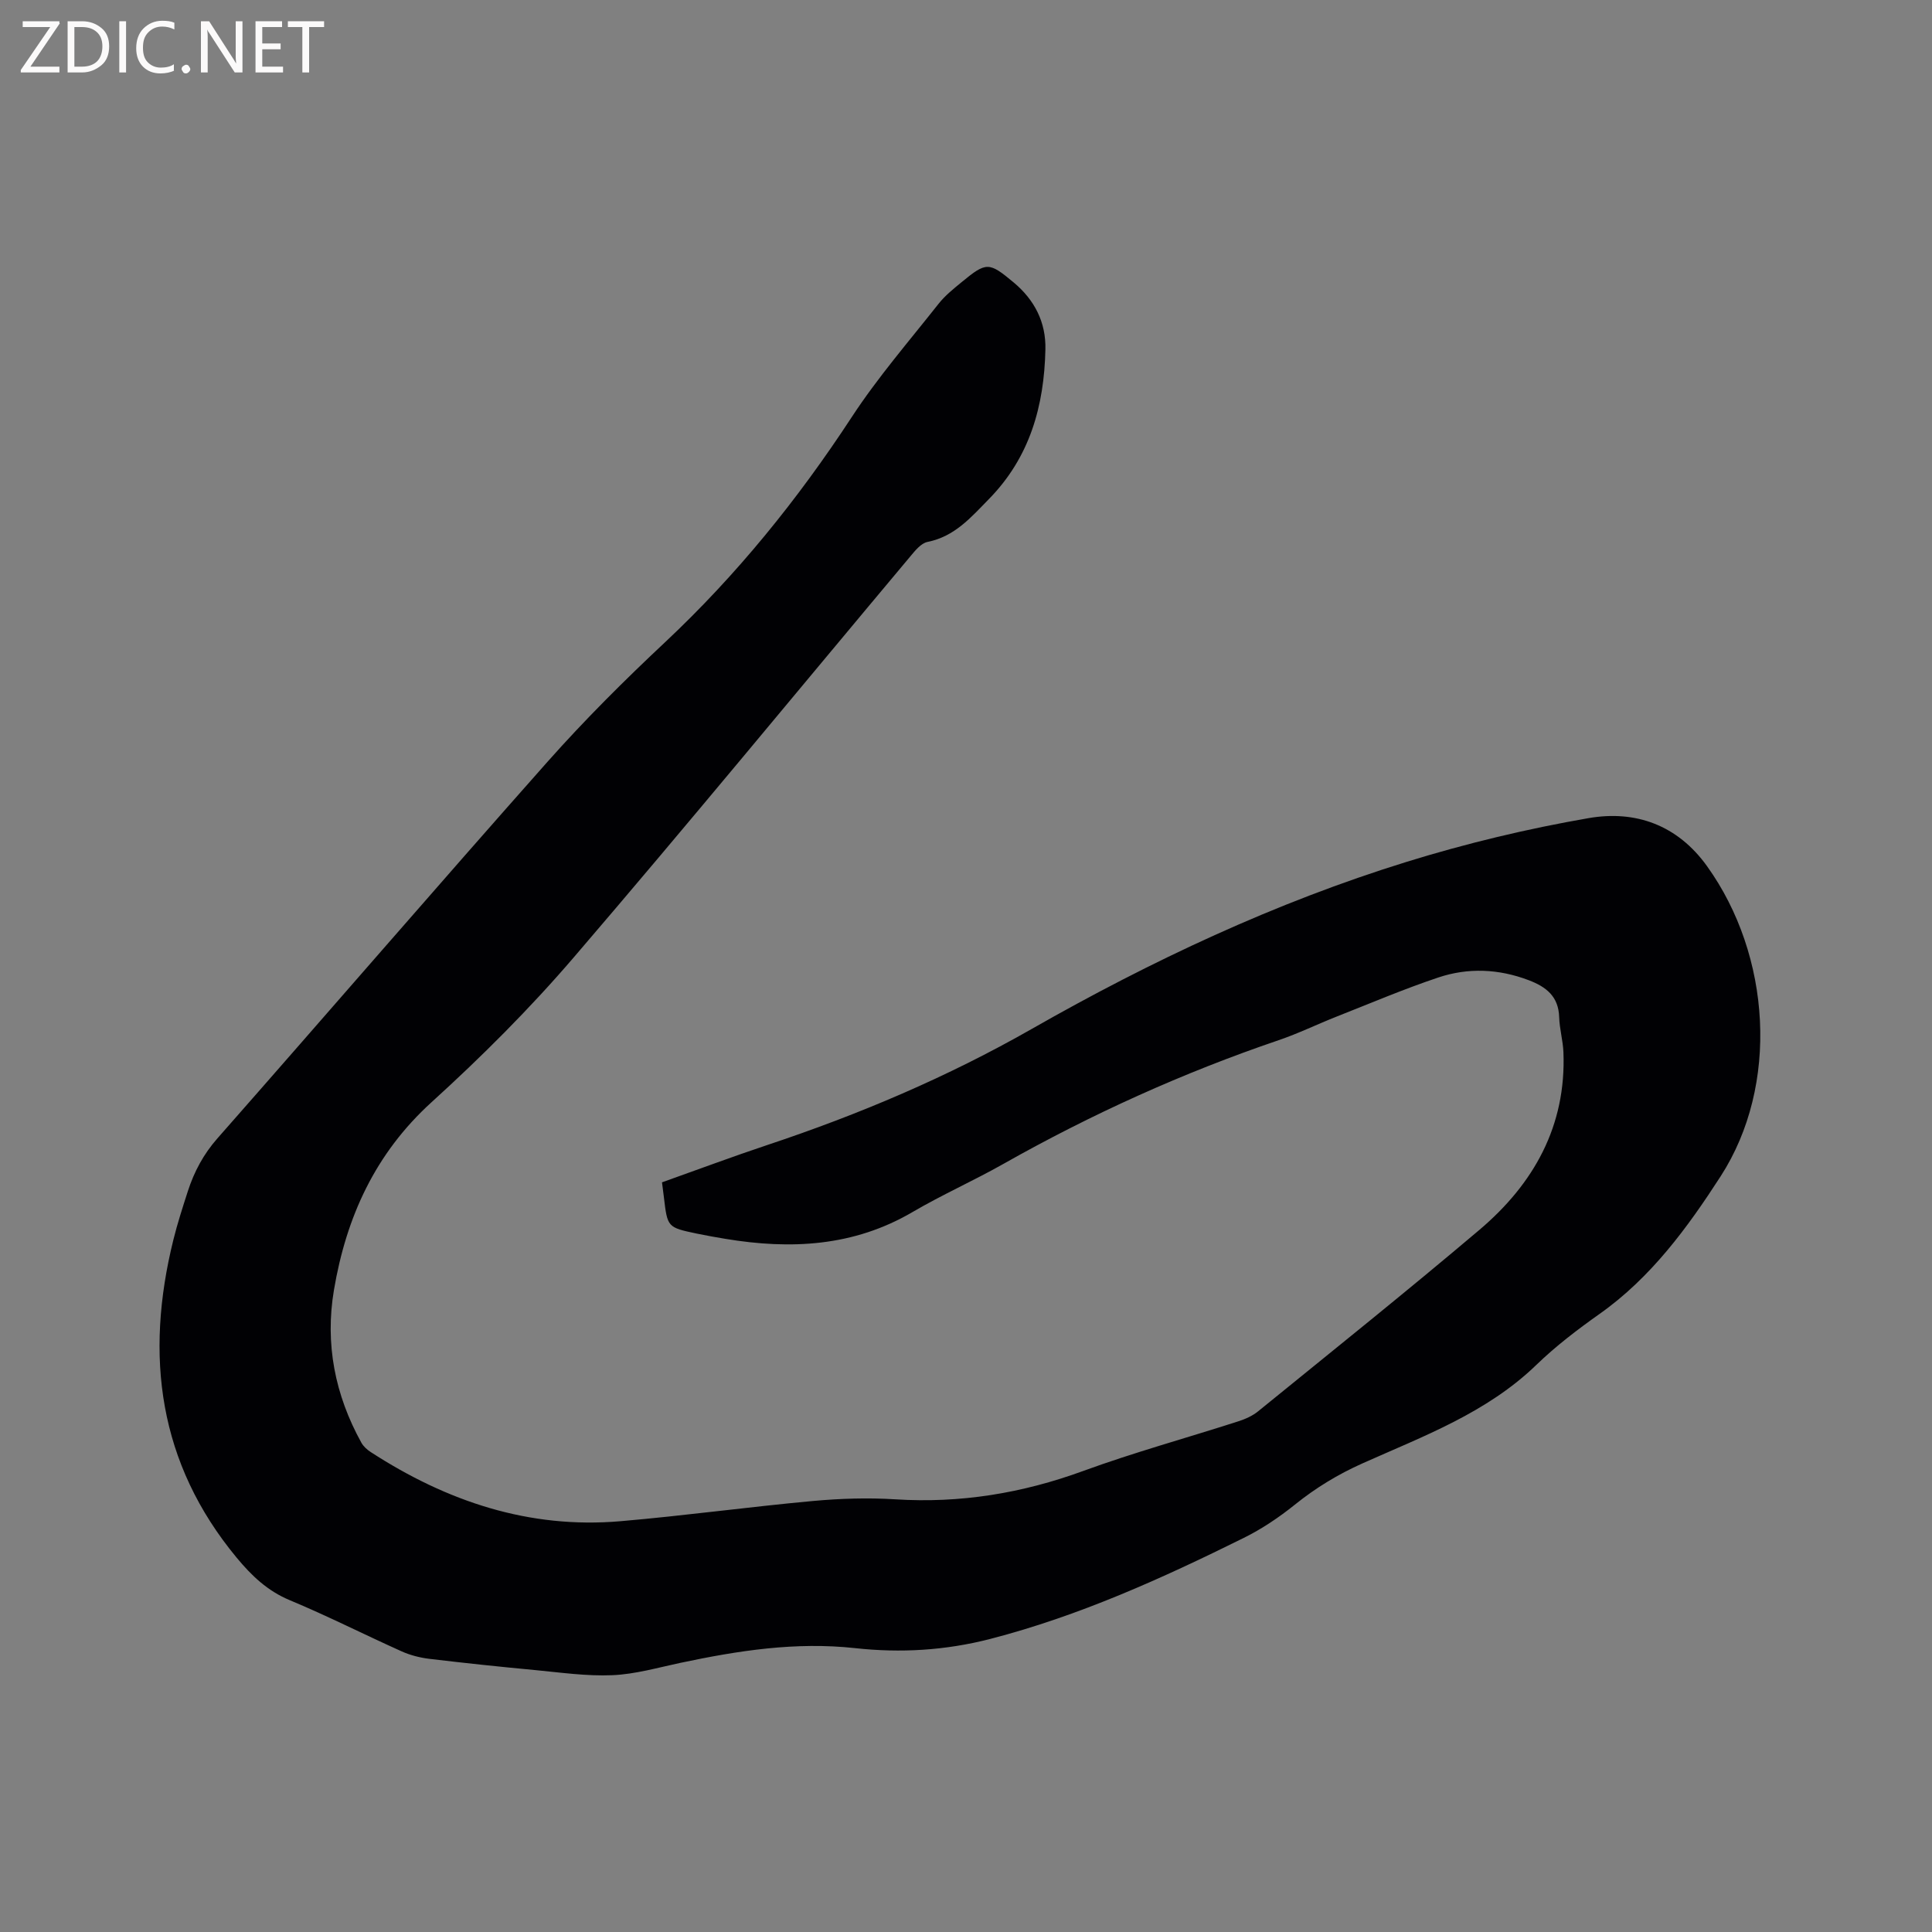 <svg enable-background="new 0 0 400 400" viewBox="0 0 400 400" xmlns="http://www.w3.org/2000/svg"><rect x="0" y="0" width="400" height="400" fill="#808080" stroke="none"/><path d="m137.06 244.79c7.45-2.65 14.58-5.32 21.81-7.73 19.01-6.33 37.26-14.06 54.78-24.05 24.66-14.06 50.41-26.17 77.63-34.59 12.31-3.81 24.95-6.84 37.65-9.04 9.67-1.67 18.36 1.4 24.5 9.96 13.26 18.48 14.99 45.35 2.81 64.2-6.85 10.61-14.41 20.96-25.05 28.48-4.58 3.24-9.09 6.68-13.11 10.57-10.27 9.93-23.36 14.74-35.98 20.38-5.08 2.27-9.69 5.07-14.02 8.56-3.27 2.63-6.84 5.03-10.6 6.89-16.9 8.37-34.02 16.13-52.41 20.89-9.31 2.41-18.64 2.95-28.01 1.92-12.34-1.35-24.27.52-36.21 3.05-4.66.99-9.34 2.35-14.05 2.55-5.35.23-10.76-.56-16.13-1.07-7.28-.68-14.55-1.45-21.81-2.32-1.95-.24-3.95-.75-5.74-1.56-7.73-3.47-15.29-7.31-23.11-10.57-4.62-1.92-7.9-5.06-10.98-8.77-16.26-19.61-19.09-41.86-13.13-65.87.84-3.39 1.92-6.72 2.99-10.04 1.31-4.05 3.24-7.67 6.13-10.95 22.84-25.95 45.42-52.13 68.36-77.99 7.66-8.63 15.88-16.82 24.31-24.72 14.86-13.94 27.5-29.58 38.65-46.61 5.37-8.21 11.86-15.71 17.96-23.44 1.36-1.73 3.15-3.15 4.86-4.56 5.06-4.17 5.61-4.14 10.71.12 4.32 3.61 6.7 8.22 6.57 13.87-.26 11.67-3.19 22.3-11.7 30.98-3.73 3.81-7.09 7.75-12.71 8.87-1.33.27-2.55 1.78-3.53 2.96-23.23 27.71-46.19 55.65-69.73 83.08-9.09 10.6-19.06 20.55-29.4 29.94-11.7 10.63-17.68 23.8-20.23 38.9-1.88 11.15.21 21.72 5.67 31.6.43.78 1.2 1.48 1.97 1.97 15.72 10.19 32.75 15.93 51.68 14.3 13.28-1.14 26.5-2.96 39.78-4.18 5.68-.52 11.45-.71 17.13-.35 13.43.85 26.25-1.25 38.89-5.87 10.53-3.85 21.38-6.82 32.06-10.26 1.47-.47 3-1.14 4.18-2.11 15.3-12.44 30.7-24.77 45.75-37.51 11.28-9.54 18.05-21.54 17.44-36.84-.1-2.42-.81-4.82-.88-7.24-.13-4.3-2.69-6.28-6.33-7.66-6.2-2.35-12.52-2.62-18.7-.55-7.11 2.38-14.03 5.33-21.01 8.08-4.03 1.59-7.95 3.51-12.04 4.9-19.81 6.74-38.77 15.32-56.98 25.61-6.17 3.49-12.69 6.38-18.8 9.96-12.22 7.17-25.26 7.8-38.76 5.56-1.98-.33-3.97-.68-5.94-1.09-6.07-1.28-6.06-1.3-6.8-7.54-.12-.89-.23-1.82-.39-3.07z" fill="#010104"/><g fill="#fbfafa"><path d="m12.4 4.8-6.1 9h6v1.2h-8v-.5l6.1-8.9h-5.7v-1.2h7.6v.4z"/><path d="m14 15v-10.6h3c1.6 0 2.9.5 4 1.4s1.6 2.2 1.6 3.8-.5 3-1.6 3.9-2.4 1.5-4 1.5zm1.4-9.4v8.2h1.6c1.3 0 2.4-.4 3.1-1.1s1.1-1.8 1.1-3.1-.4-2.3-1.2-3-1.8-1-3.1-1z"/><path d="m26.1 4.4v10.6h-1.4v-10.6z"/><path d="m36.1 14.6c-.8.4-1.8.6-2.9.6-1.5 0-2.7-.5-3.6-1.4s-1.4-2.2-1.4-3.8c0-1.7.5-3.1 1.5-4.1s2.3-1.6 3.9-1.6c1 0 1.8.1 2.5.4v1.4c-.8-.4-1.6-.6-2.5-.6-1.2 0-2.1.4-2.9 1.2s-1.1 1.8-1.1 3.2c0 1.3.3 2.3 1 3s1.6 1.1 2.7 1.1c1 0 2-.2 2.7-.7v1.3z"/><path d="m37.6 14.3c0-.2.1-.5.3-.6s.4-.3.6-.3c.3 0 .5.1.6.3s.3.4.3.6-.1.4-.3.6-.4.3-.6.3c-.3 0-.5-.1-.6-.3s-.3-.4-.3-.6z"/><path d="m50.2 15h-1.6l-5.3-8.2c-.2-.2-.3-.5-.4-.7 0 .2.1.7.1 1.5v7.4h-1.4v-10.6h1.7l5.2 8.1c.2.4.4.6.4.7 0-.3-.1-.8-.1-1.5v-7.3h1.4z"/><path d="m58.6 15h-5.7v-10.6h5.5v1.2h-4.1v3.4h3.8v1.2h-3.8v3.6h4.3z"/><path d="m67.1 5.6h-3.1v9.4h-1.4v-9.4h-3v-1.2h7.5z"/></g></svg>